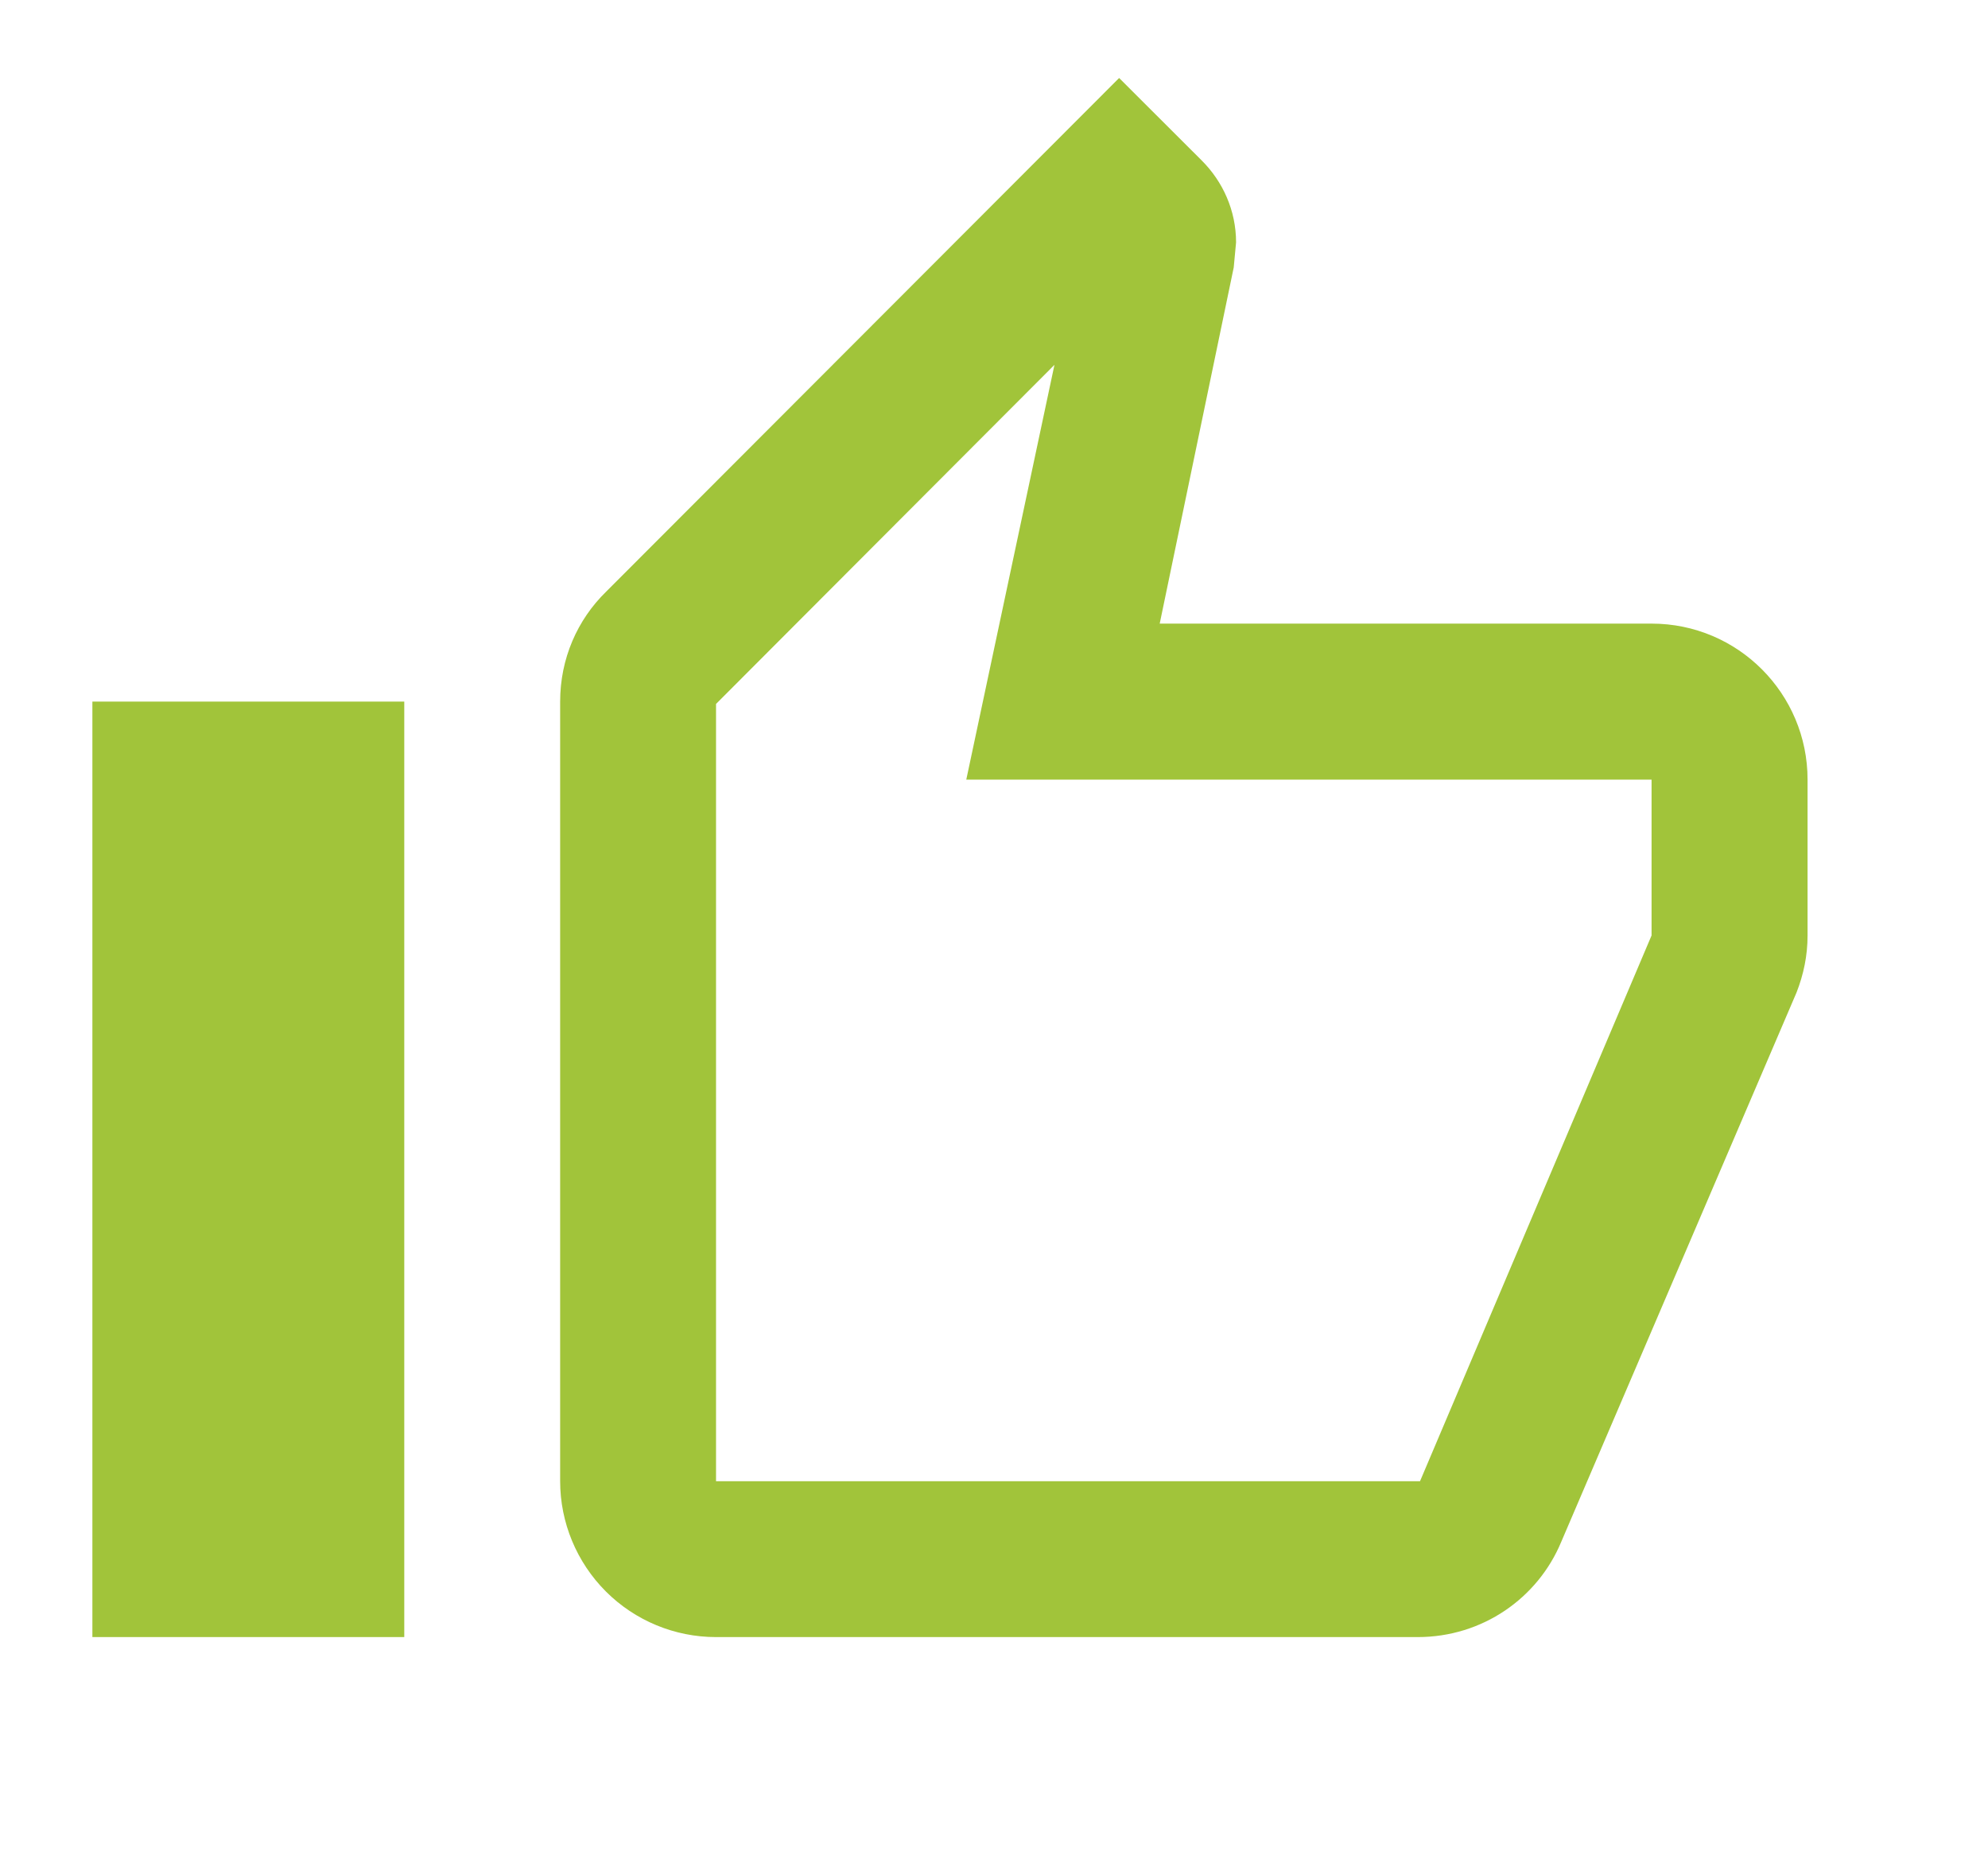 <svg width="17" height="16" viewBox="0 0 17 16" fill="none" xmlns="http://www.w3.org/2000/svg">
<g clip-path="url(#clip0_179_5375)">
<path d="M3.457 6V14H0.79V6H3.457ZM6.123 14C5.77 14 5.431 13.86 5.181 13.61C4.931 13.36 4.79 13.02 4.79 12.667V6C4.79 5.633 4.937 5.3 5.183 5.06L9.57 0.667L10.277 1.373C10.457 1.553 10.57 1.8 10.57 2.073L10.55 2.287L9.917 5.333H14.123C14.863 5.333 15.457 5.933 15.457 6.667V8C15.457 8.173 15.423 8.333 15.363 8.487L13.35 13.187C13.15 13.667 12.677 14 12.123 14H6.123ZM6.123 12.667H12.143L14.123 8V6.667H8.263L9.017 3.12L6.123 6.02V12.667Z" fill="#A1C43A"/>
</g>
<defs>
<clipPath id="clip0_179_5375">
<rect width="16" height="16" fill="white" transform="translate(0.123)"/>
</clipPath>
</defs>
</svg>
